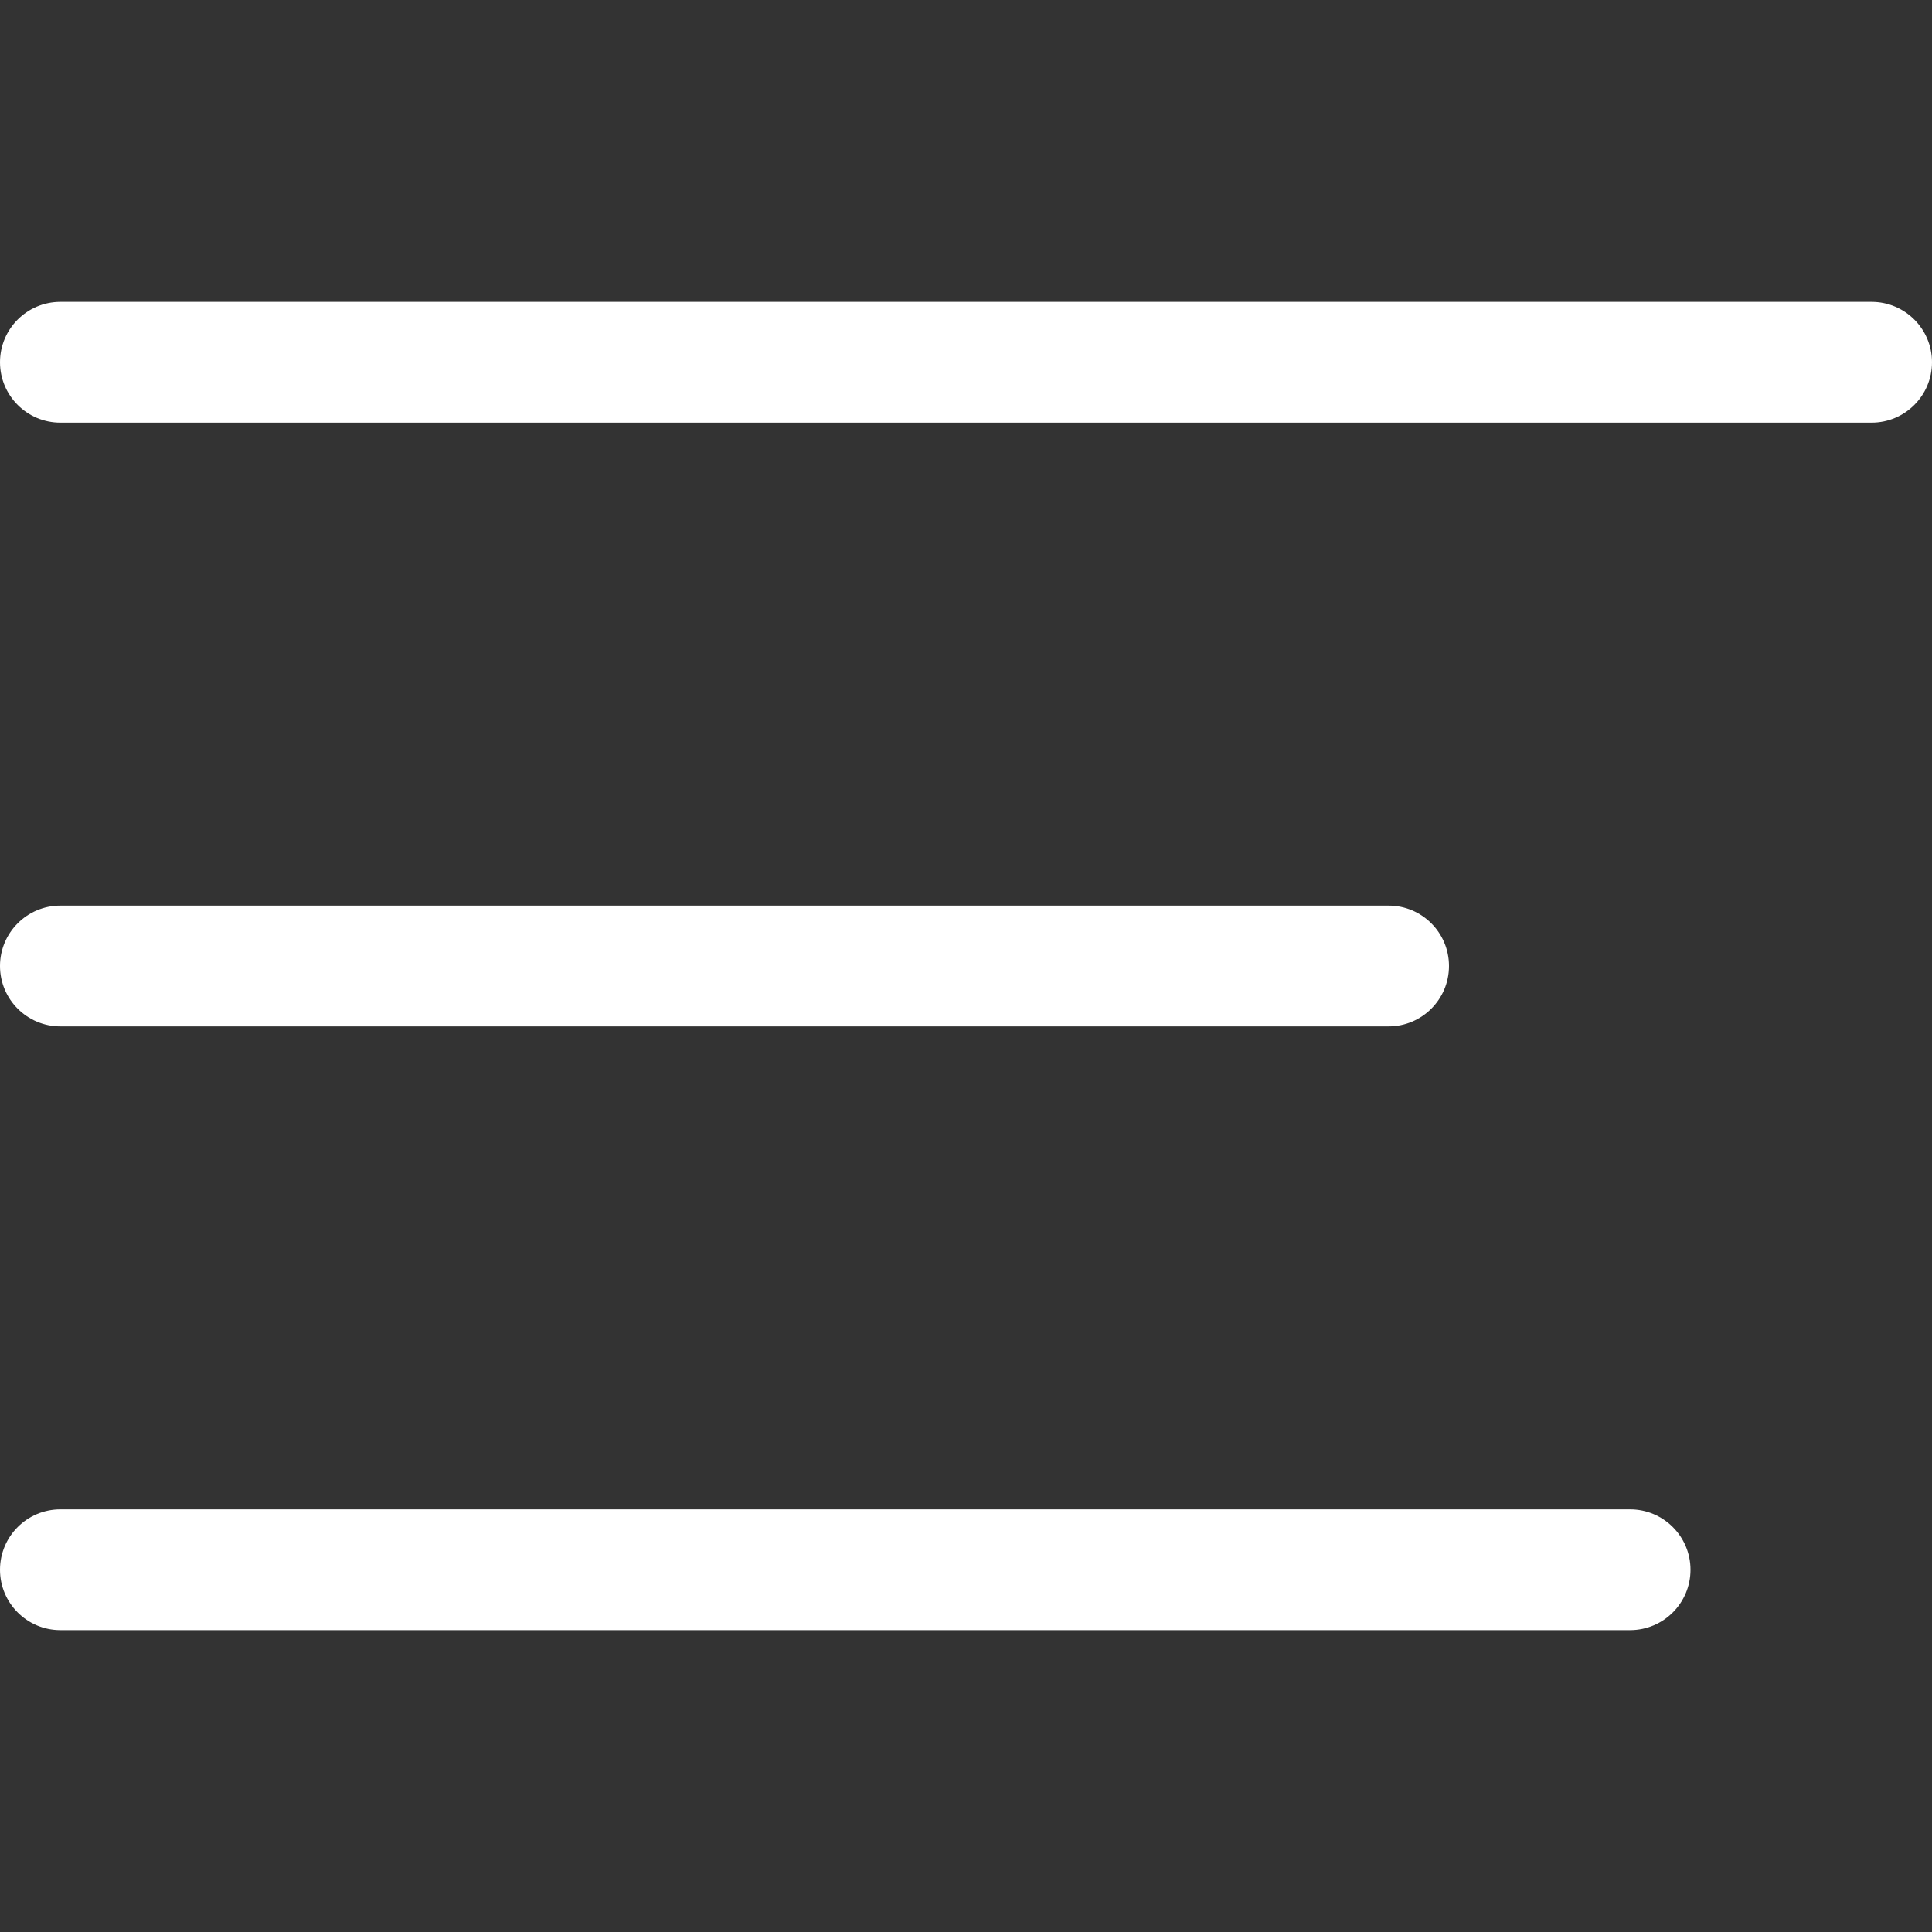 <svg fill="none" height="16" viewbox="0 0 16 16" width="16" xmlns="http://www.w3.org/2000/svg"><rect width="100%" height="100%" fill="#333333" stroke="none"/> <path cliprule="evenodd" d="M0 3C0 2.724 0.224 2.5 0.5 2.5H15.5C15.776 2.5 16 2.724 16 3C16 3.276 15.776 3.5 15.5 3.5H0.5C0.224 3.5 0 3.276 0 3ZM0 8C0 7.724 0.224 7.5 0.5 7.5H11.5C11.776 7.5 12 7.724 12 8C12 8.276 11.776 8.5 11.5 8.5H0.5C0.224 8.5 0 8.276 0 8ZM0.5 12.5C0.224 12.5 0 12.724 0 13C0 13.276 0.224 13.5 0.5 13.5H13.5C13.776 13.5 14 13.276 14 13C14 12.724 13.776 12.5 13.5 12.5H0.5Z" fill="white" fillrule="evenodd"></path> </svg>
